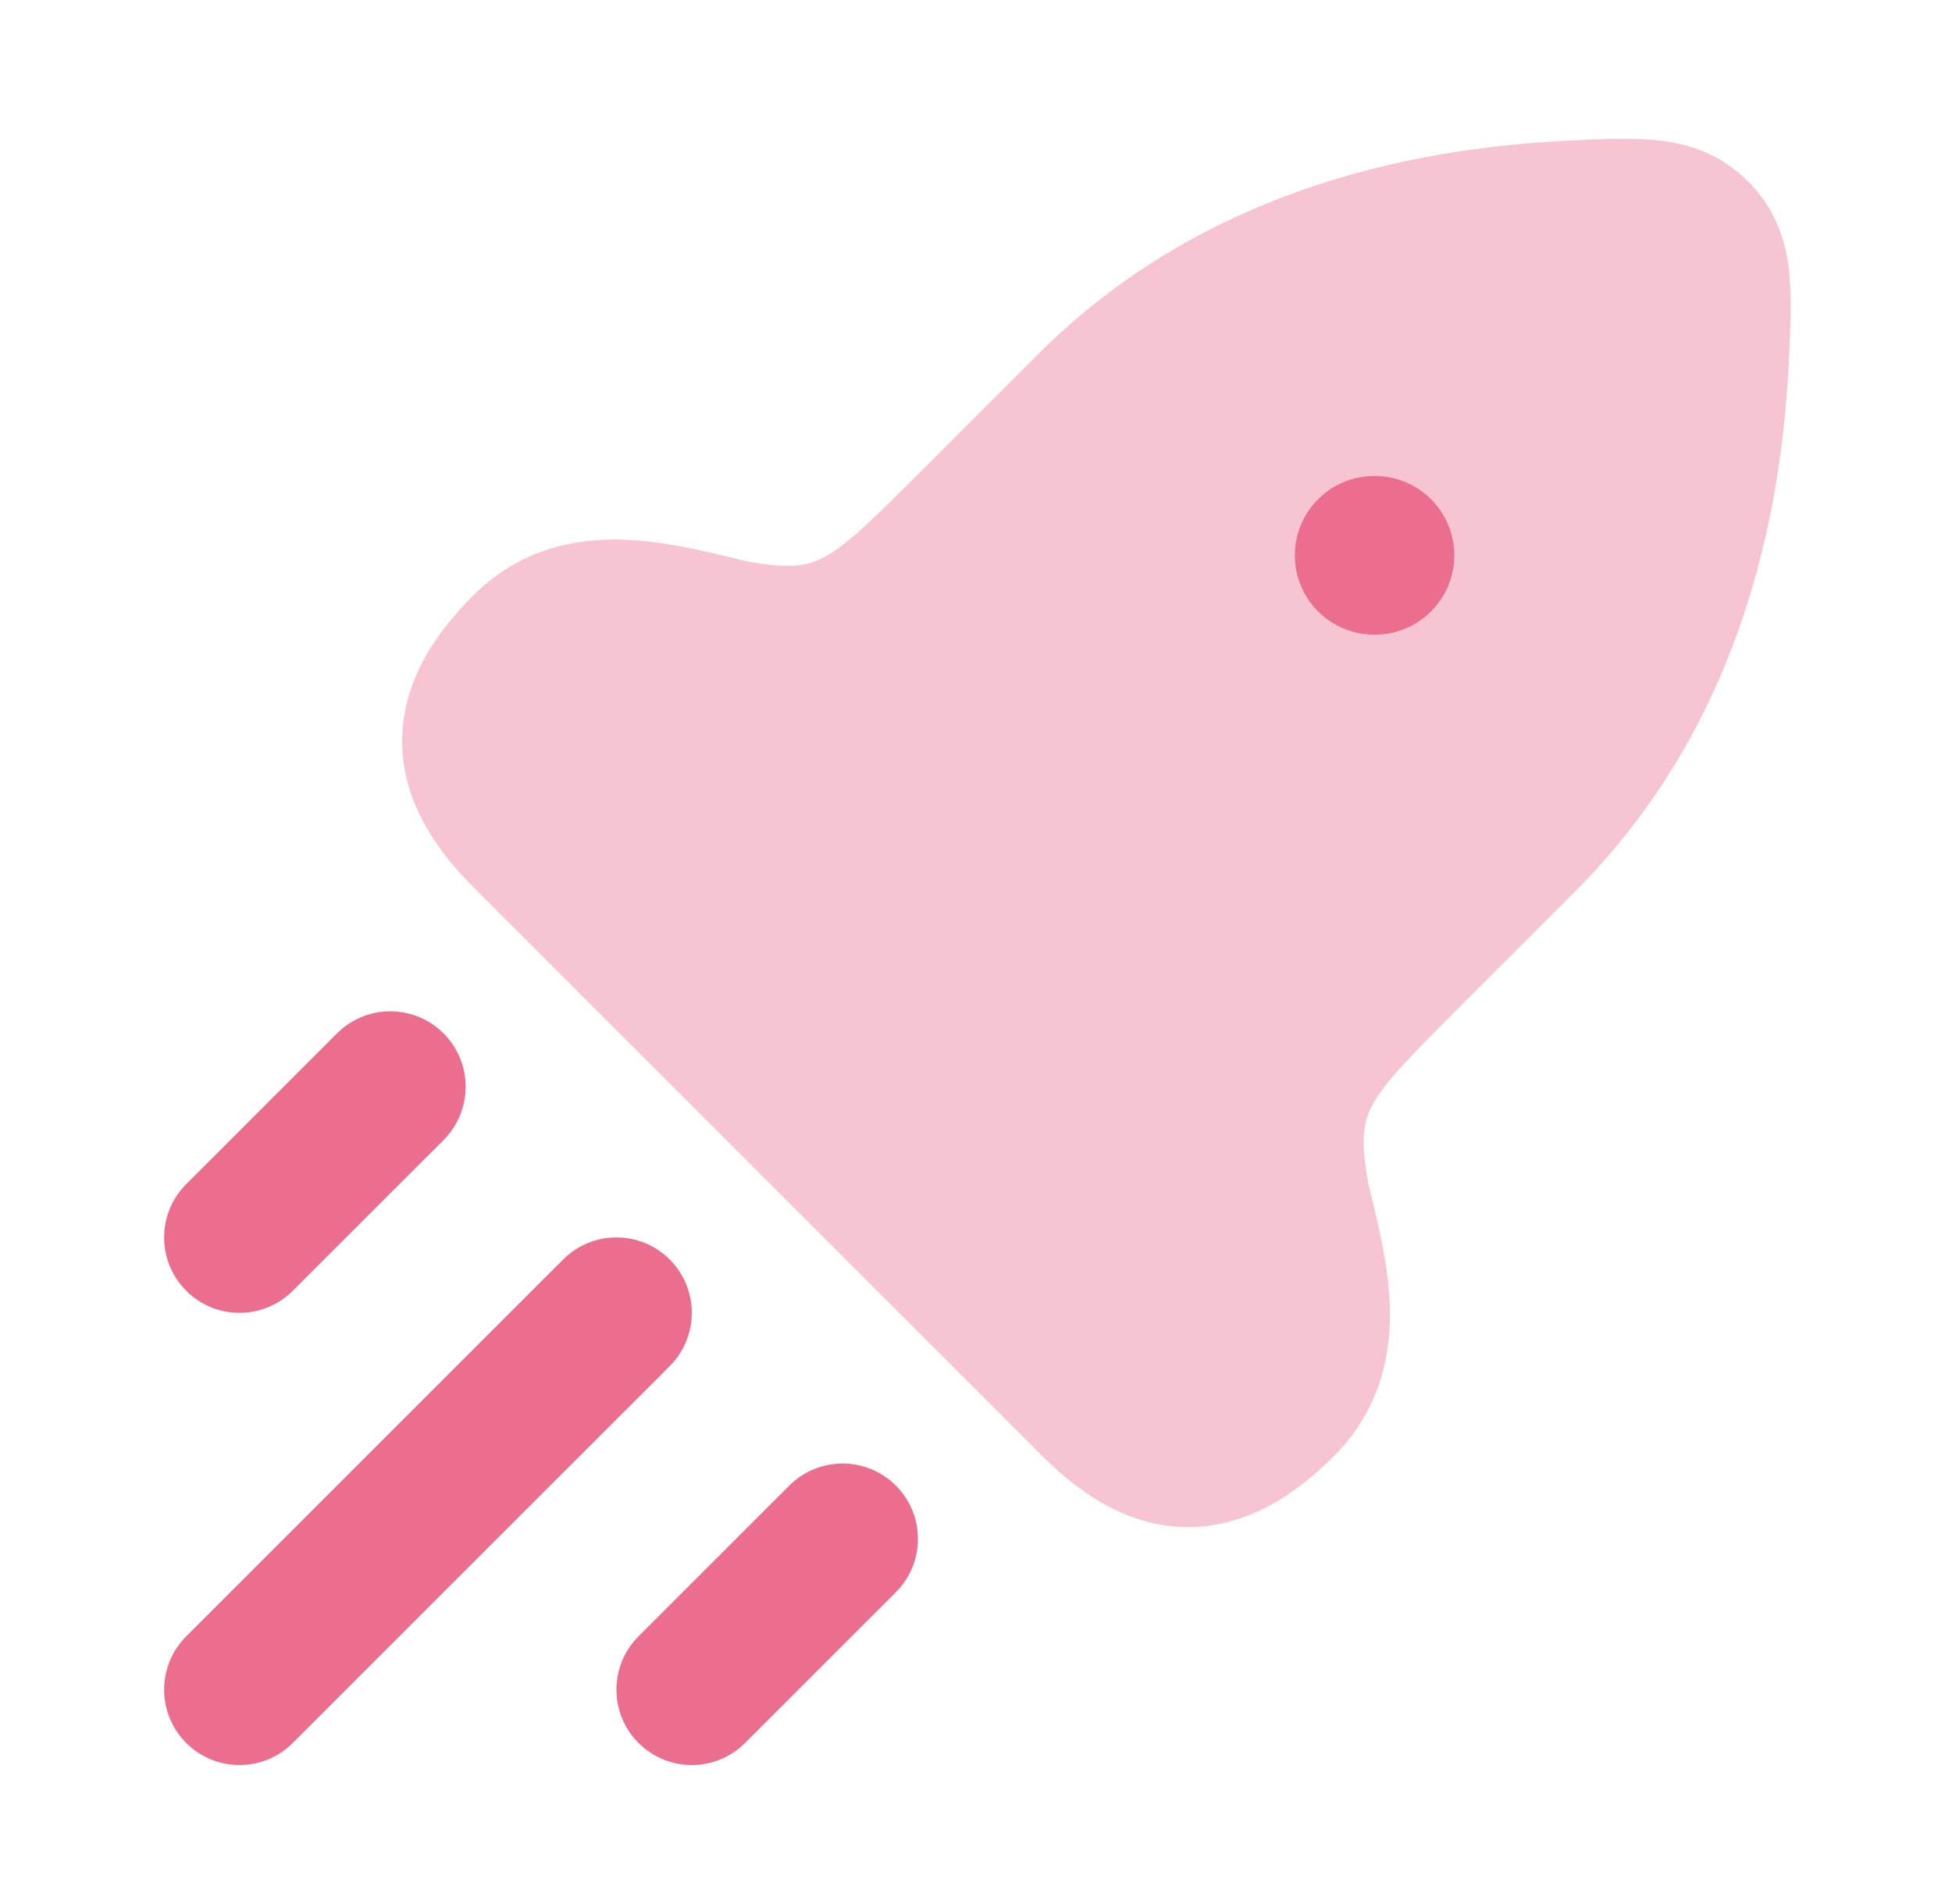 <svg xmlns="http://www.w3.org/2000/svg" width="41" height="40" viewBox="0 0 41 40" fill="none"><path opacity="0.4" d="M34.898 2.957C35.562 3.041 36.178 3.276 36.716 3.813C37.253 4.351 37.488 4.967 37.571 5.631C37.642 6.192 37.606 6.936 37.572 7.614C37.373 11.682 36.146 15.666 33.075 18.737L30.599 21.213C29.518 22.294 29.042 22.791 28.807 23.25C28.644 23.568 28.564 23.937 28.745 24.89C28.944 25.684 29.193 26.679 29.195 27.607C29.197 28.63 28.913 29.695 28.011 30.598C27.15 31.459 26.138 32.081 24.957 32.081C23.777 32.081 22.764 31.459 21.903 30.598L9.931 18.625C9.07 17.765 8.447 16.752 8.447 15.572C8.447 14.391 9.07 13.379 9.931 12.518C10.833 11.616 11.899 11.332 12.921 11.334C13.85 11.336 14.845 11.585 15.639 11.784C16.591 11.965 16.961 11.885 17.279 11.722C17.738 11.487 18.235 11.011 19.316 9.93L21.791 7.454C24.863 4.383 28.846 3.155 32.915 2.956C33.593 2.923 34.337 2.886 34.898 2.957Z" fill="#EC6E8E"></path><path fill-rule="evenodd" clip-rule="evenodd" d="M27.197 11.667C27.197 10.746 27.943 10 28.864 10H28.879C29.799 10 30.546 10.746 30.546 11.667C30.546 12.587 29.799 13.333 28.879 13.333H28.864C27.943 13.333 27.197 12.587 27.197 11.667Z" fill="#EC6E8E"></path><path fill-rule="evenodd" clip-rule="evenodd" d="M9.317 21.71C9.935 22.329 9.935 23.331 9.317 23.95L6.15 27.116C5.532 27.735 4.529 27.735 3.911 27.116C3.293 26.498 3.293 25.495 3.911 24.877L7.078 21.71C7.696 21.092 8.699 21.092 9.317 21.71ZM11.828 26.46C12.446 25.842 13.448 25.842 14.067 26.46C14.685 27.079 14.685 28.081 14.067 28.7L6.15 36.616C5.532 37.235 4.529 37.235 3.911 36.616C3.293 35.998 3.293 34.995 3.911 34.377L11.828 26.46ZM18.817 31.21C19.435 31.829 19.435 32.831 18.817 33.45L15.65 36.616C15.032 37.235 14.029 37.235 13.411 36.616C12.793 35.998 12.793 34.995 13.411 34.377L16.578 31.21C17.196 30.592 18.199 30.592 18.817 31.21Z" fill="#EC6E8E"></path></svg>